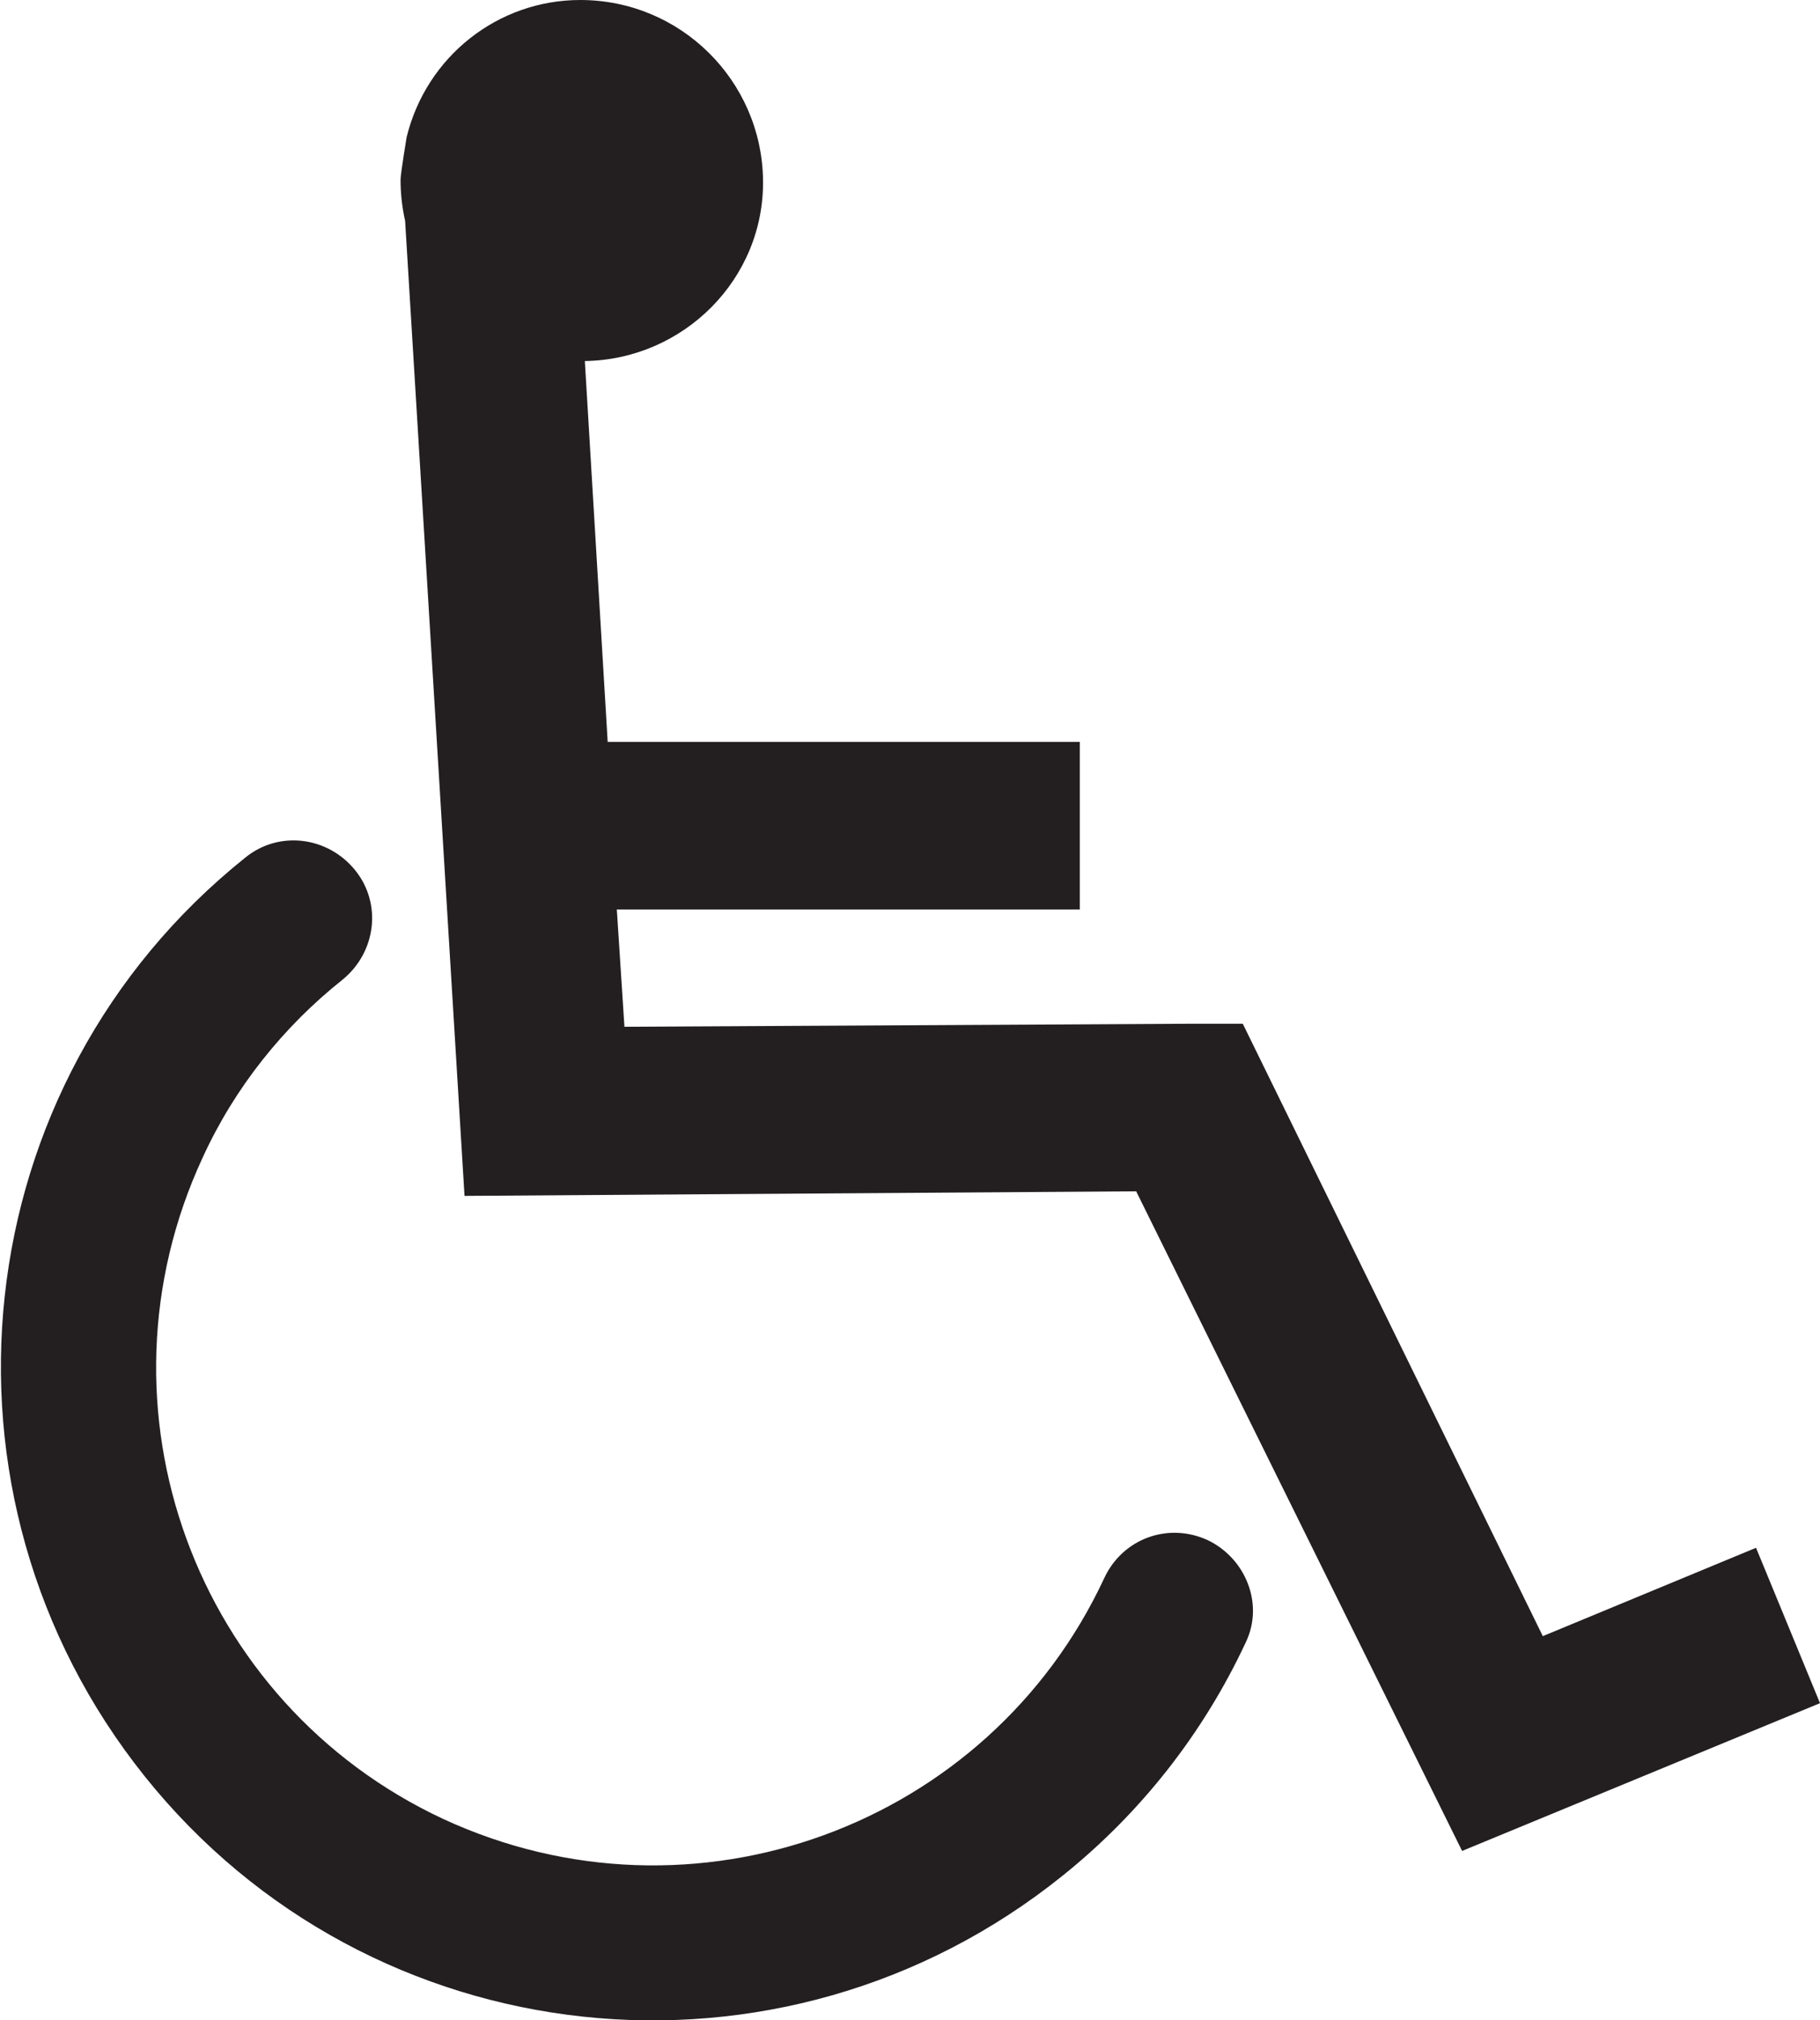 <?xml version="1.0" encoding="utf-8"?>
<!-- Generator: Adobe Illustrator 19.2.1, SVG Export Plug-In . SVG Version: 6.00 Build 0)  -->
<svg version="1.1" id="Layer_1" xmlns="http://www.w3.org/2000/svg" xmlns:xlink="http://www.w3.org/1999/xlink" x="0px" y="0px"
	 viewBox="0 0 119.5 132.6" style="enable-background:new 0 0 119.5 132.6;" xml:space="preserve">
<style type="text/css">
	.st0{fill:#231F20;}
</style>
<title>Fair Housing - Handicap</title>
<path class="st0" d="M115.3,101.6l-14,5.8L81.6,67.2h-3.4L41,67.4l-0.5-7.7h30.4v-11h-31l-1.5-25c6.5-0.1,11.8-5.4,11.7-11.9
	S44.7,0,38.1,0c-5.4,0-10.1,3.7-11.4,9c0,0-0.4,2.4-0.4,2.8c0,0.9,0.1,1.8,0.3,2.7l3.9,64l44.1-0.3L96,121.5l23.5-9.7L115.3,101.6z"
	/>
<path class="st0" d="M79.3,101.1c-2.6-1.2-5.6-0.1-6.8,2.5c0,0,0,0,0,0c-7.6,16.3-27,23.4-43.4,15.8c-16.3-7.6-23.4-27-15.8-43.4
	c2.1-4.6,5.3-8.6,9.2-11.7c2.2-1.8,2.6-5,0.8-7.2c-1.8-2.2-5-2.6-7.2-0.8C-2.4,71.1-5.3,98.1,9.5,116.6s41.8,21.4,60.3,6.5
	c5.1-4.1,9.2-9.3,12-15.3C83,105.3,81.8,102.3,79.3,101.1z"/>
</svg>
